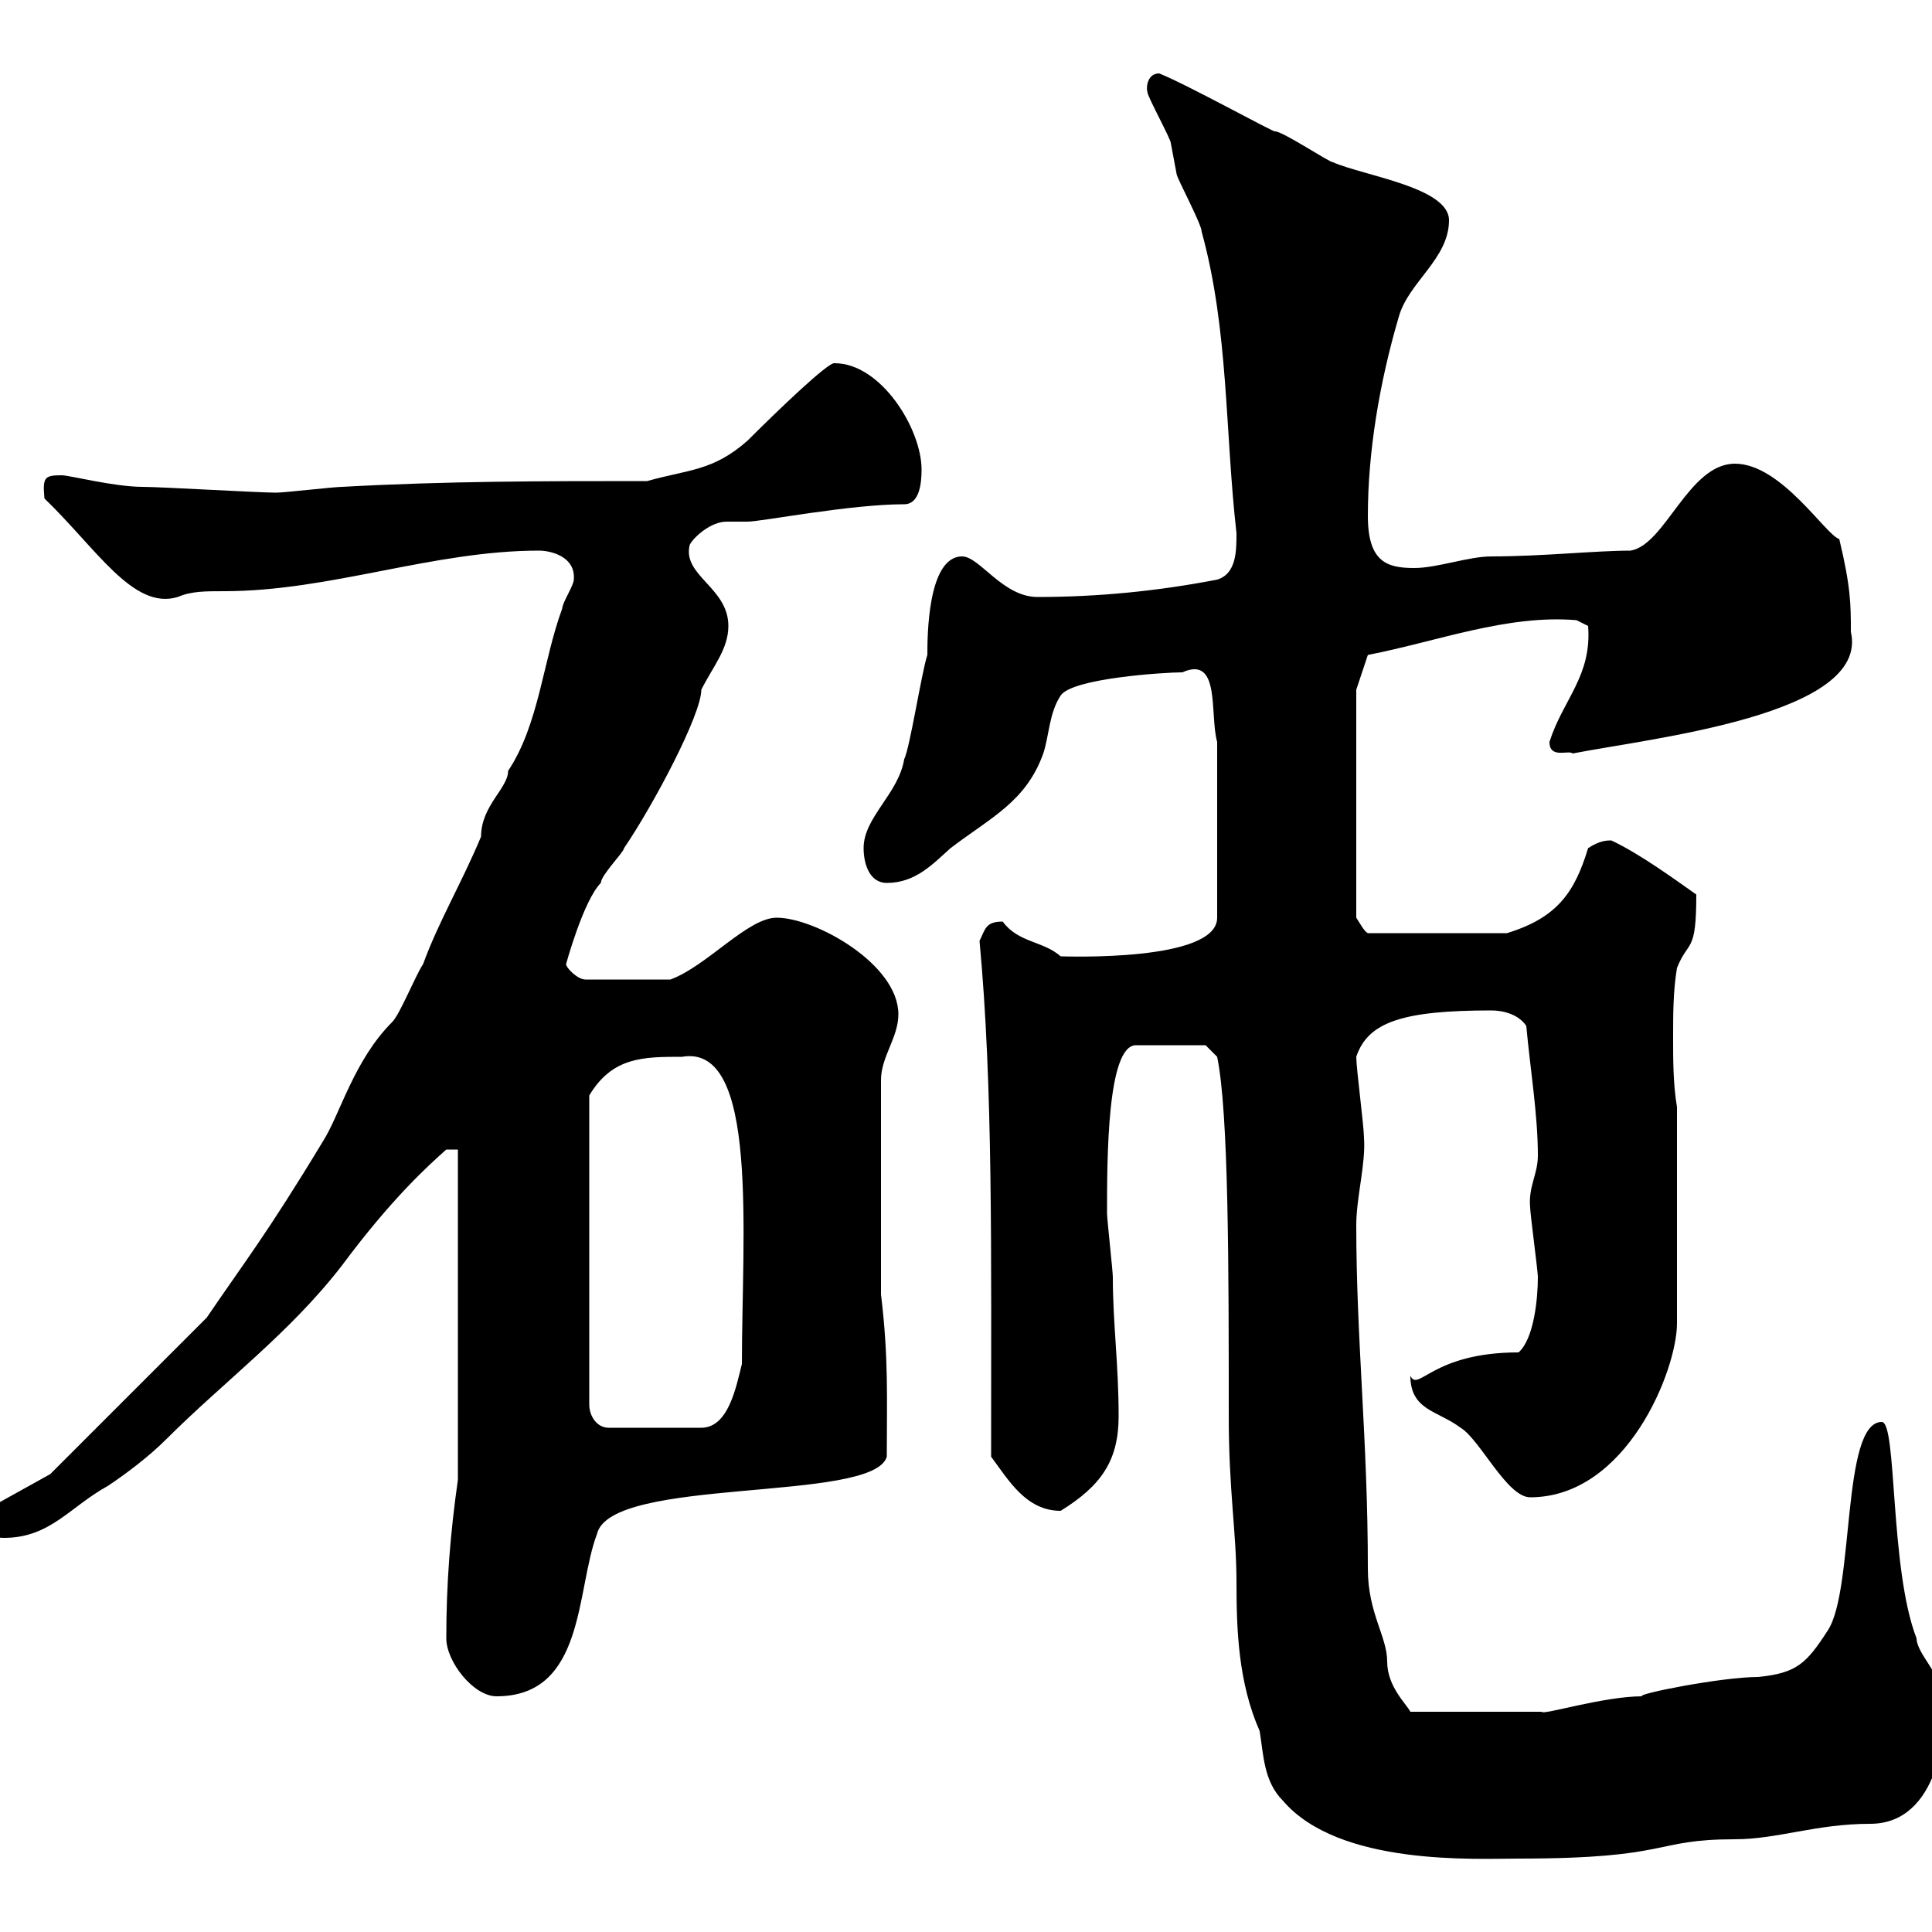 <svg xmlns="http://www.w3.org/2000/svg" xmlns:xlink="http://www.w3.org/1999/xlink" width="300" height="300"><path d="M187.20 162.30L189 164.10C190.80 172.80 190.80 197.10 190.80 219.90C190.80 231.60 192 237.90 192 245.70C192 253.20 192.30 261.30 195.60 268.80C196.20 272.40 196.20 276.60 199.20 279.60C207.90 289.80 229.20 288.60 235.80 288.60C259.80 288.60 256.50 285.60 269.40 285.60C276 285.60 282 283.20 290.40 283.20C301.20 283.20 302.40 268.20 301.80 264C301.80 260.40 297.60 256.80 297.60 254.40C293.40 243.60 294.60 220.80 292.20 220.80C285.90 220.80 288 246.90 283.80 253.20C280.50 258.30 279 259.80 273 260.40C267.30 260.40 253.80 263.10 255 263.40C249 263.40 239.40 266.40 239.40 265.80L219 265.80C218.40 264.60 215.40 261.90 215.40 258C215.40 254.10 212.40 250.50 212.40 243.60C212.40 223.50 210.60 208.20 210.60 190.20C210.60 186 212.10 180.60 211.80 176.70C211.80 174.90 210.60 165.90 210.60 164.10C212.40 158.70 217.80 156.90 231.60 156.90C233.40 156.90 235.80 157.50 237 159.30C237.60 165.90 238.80 173.10 238.80 179.40C238.80 182.40 237.30 184.20 237.60 187.50C237.60 188.40 238.80 197.40 238.80 198.30C238.80 201.60 238.20 207.90 235.80 210C222.30 210 220.20 216.30 219 213.60C219 219 223.20 219 226.80 221.70C229.80 223.50 234 232.50 237.60 232.50C252.60 232.50 260.40 212.70 260.40 205.50L260.40 171.90C259.80 168.30 259.80 164.70 259.80 161.10C259.80 157.50 259.80 153.90 260.40 150.30C262.20 145.80 263.40 148.20 263.40 138.90C260.40 136.80 254.70 132.60 250.20 130.50C249.60 130.50 248.40 130.50 246.60 131.70C244.50 138.60 241.80 142.50 234 144.90L212.40 144.90C211.80 144.60 211.20 143.40 210.60 142.50L210.60 107.10L212.40 101.70C223.20 99.60 234 95.40 244.80 96.30L246.60 97.20C247.20 105 242.70 108.60 240.60 115.20C240.60 117.90 243.60 116.40 244.20 117C256.50 114.60 290.40 111 287.40 98.10C287.40 93.90 287.40 91.20 285.60 83.70C283.50 83.10 276.60 72 269.40 72C262.20 72 258.60 84.60 253.20 85.50C247.80 85.50 239.40 86.40 231.60 86.40C228 86.40 223.20 88.20 219.60 88.20C215.40 88.20 212.40 87.30 212.40 80.10C212.40 70.20 214.20 59.40 217.20 49.20C218.70 43.80 225 40.20 225 34.20C225 29.10 211.80 27.30 207 25.20C206.40 25.20 199.20 20.40 198 20.40C198 20.70 184.50 13.20 180 11.40C178.20 11.40 177.90 13.50 178.20 14.40C178.20 15 181.80 21.60 181.80 22.20C181.80 22.20 182.70 27 182.70 27C182.70 27.60 186.60 34.80 186.60 36C190.80 51.30 190.20 66.90 192 82.80C192 85.50 192 89.10 189 90C179.70 91.80 170.40 92.70 161.10 92.70C155.70 92.70 152.10 86.40 149.40 86.40C144 86.40 144 99 144 101.70C143.10 104.40 141.30 116.10 140.40 117.90C139.50 123.30 134.10 126.90 134.10 131.70C134.10 134.10 135 137.10 137.70 137.10C142.20 137.10 144.90 134.10 147.60 131.70C153.90 126.90 159.30 124.50 162 117C162.90 114.30 162.90 110.70 164.70 108C166.50 105.30 180.90 104.40 183.60 104.40C189.60 101.70 187.80 111 189 115.20L189 142.50C189 149.40 165.30 148.50 164.70 148.50C162 146.10 158.10 146.40 155.70 143.10C153 143.10 153 144.30 152.10 146.10C154.20 168.60 153.90 193.80 153.90 226.20C156.60 229.80 159.30 234.60 164.70 234.60C171 230.70 173.70 226.80 173.70 219.90C173.70 211.80 172.80 205.50 172.80 198.30C172.80 197.40 171.90 189.30 171.90 188.40C171.90 180 171.90 162.30 176.40 162.30ZM69.30 254.40C69.30 258 73.50 263.40 77.10 263.40C90.90 263.40 89.40 246.90 92.70 238.20C94.80 229.20 135.60 233.40 137.70 226.20C137.70 217.20 138 210.90 136.80 201L136.80 167.70C136.80 164.10 139.50 161.10 139.50 157.50C139.50 149.70 126.60 142.50 120.60 142.50C116.10 142.50 109.80 150 104.10 152.10L90.90 152.10C89.70 152.10 87.90 150.30 87.90 149.70C87.90 149.70 90.60 139.80 93.30 137.10C93.30 135.90 96.90 132.30 96.90 131.70C101.40 125.10 108.90 111 108.90 107.10C110.70 103.50 113.10 100.80 113.10 97.20C113.10 91.20 105.90 89.40 107.10 84.60C107.70 83.40 110.40 81 112.80 81C113.40 81 114.60 81 116.10 81C118.20 81 132 78.30 140.40 78.30C142.80 78.30 143.10 75 143.10 72.90C143.10 66.60 136.80 56.40 129.60 56.40C128.70 56.10 120.60 63.90 116.10 68.40C110.70 73.20 106.80 72.90 100.50 74.70C84.30 74.70 69.30 74.70 53.10 75.60C51.90 75.60 44.10 76.50 42.90 76.50C40.20 76.50 24.90 75.60 22.20 75.60C17.70 75.60 10.80 73.80 9.60 73.80C6.90 73.80 6.60 74.10 6.90 77.40C15 85.20 20.70 94.80 27.60 92.70C29.70 91.80 31.80 91.80 34.80 91.80C51.30 91.80 67.20 85.50 83.70 85.50C85.50 85.50 89.40 86.40 89.10 90C89.10 90.90 87.30 93.60 87.30 94.50C84.30 102.60 83.70 112.50 78.90 119.70C78.90 122.40 74.70 125.10 74.70 129.90C71.70 137.10 68.10 143.10 65.70 149.70C64.50 151.50 62.10 157.50 60.90 158.70C54.90 164.70 52.80 173.10 50.10 177.30C41.40 191.70 37.80 196.20 32.10 204.60L7.80 228.90L-0.30 233.40C-1.20 234.60-1.20 236.40-1.20 237C-1.20 238.20-1.20 238.80 0.60 238.80C7.80 238.80 10.80 234 16.80 230.70C19.50 228.90 23.10 226.20 25.80 223.50C34.80 214.50 45 207 53.10 196.50C60.90 186 66.60 180.90 69.30 178.50L71.10 178.50L71.10 229.80C69.90 238.20 69.30 246 69.30 254.40ZM105.90 164.10C117.90 162 115.20 191.70 115.20 211.80C114.30 215.40 113.10 221.70 108.90 221.70L94.50 221.70C92.70 221.70 91.50 219.90 91.50 218.10L91.50 170.10C95.10 164.10 99.90 164.10 105.90 164.10Z"/></svg>